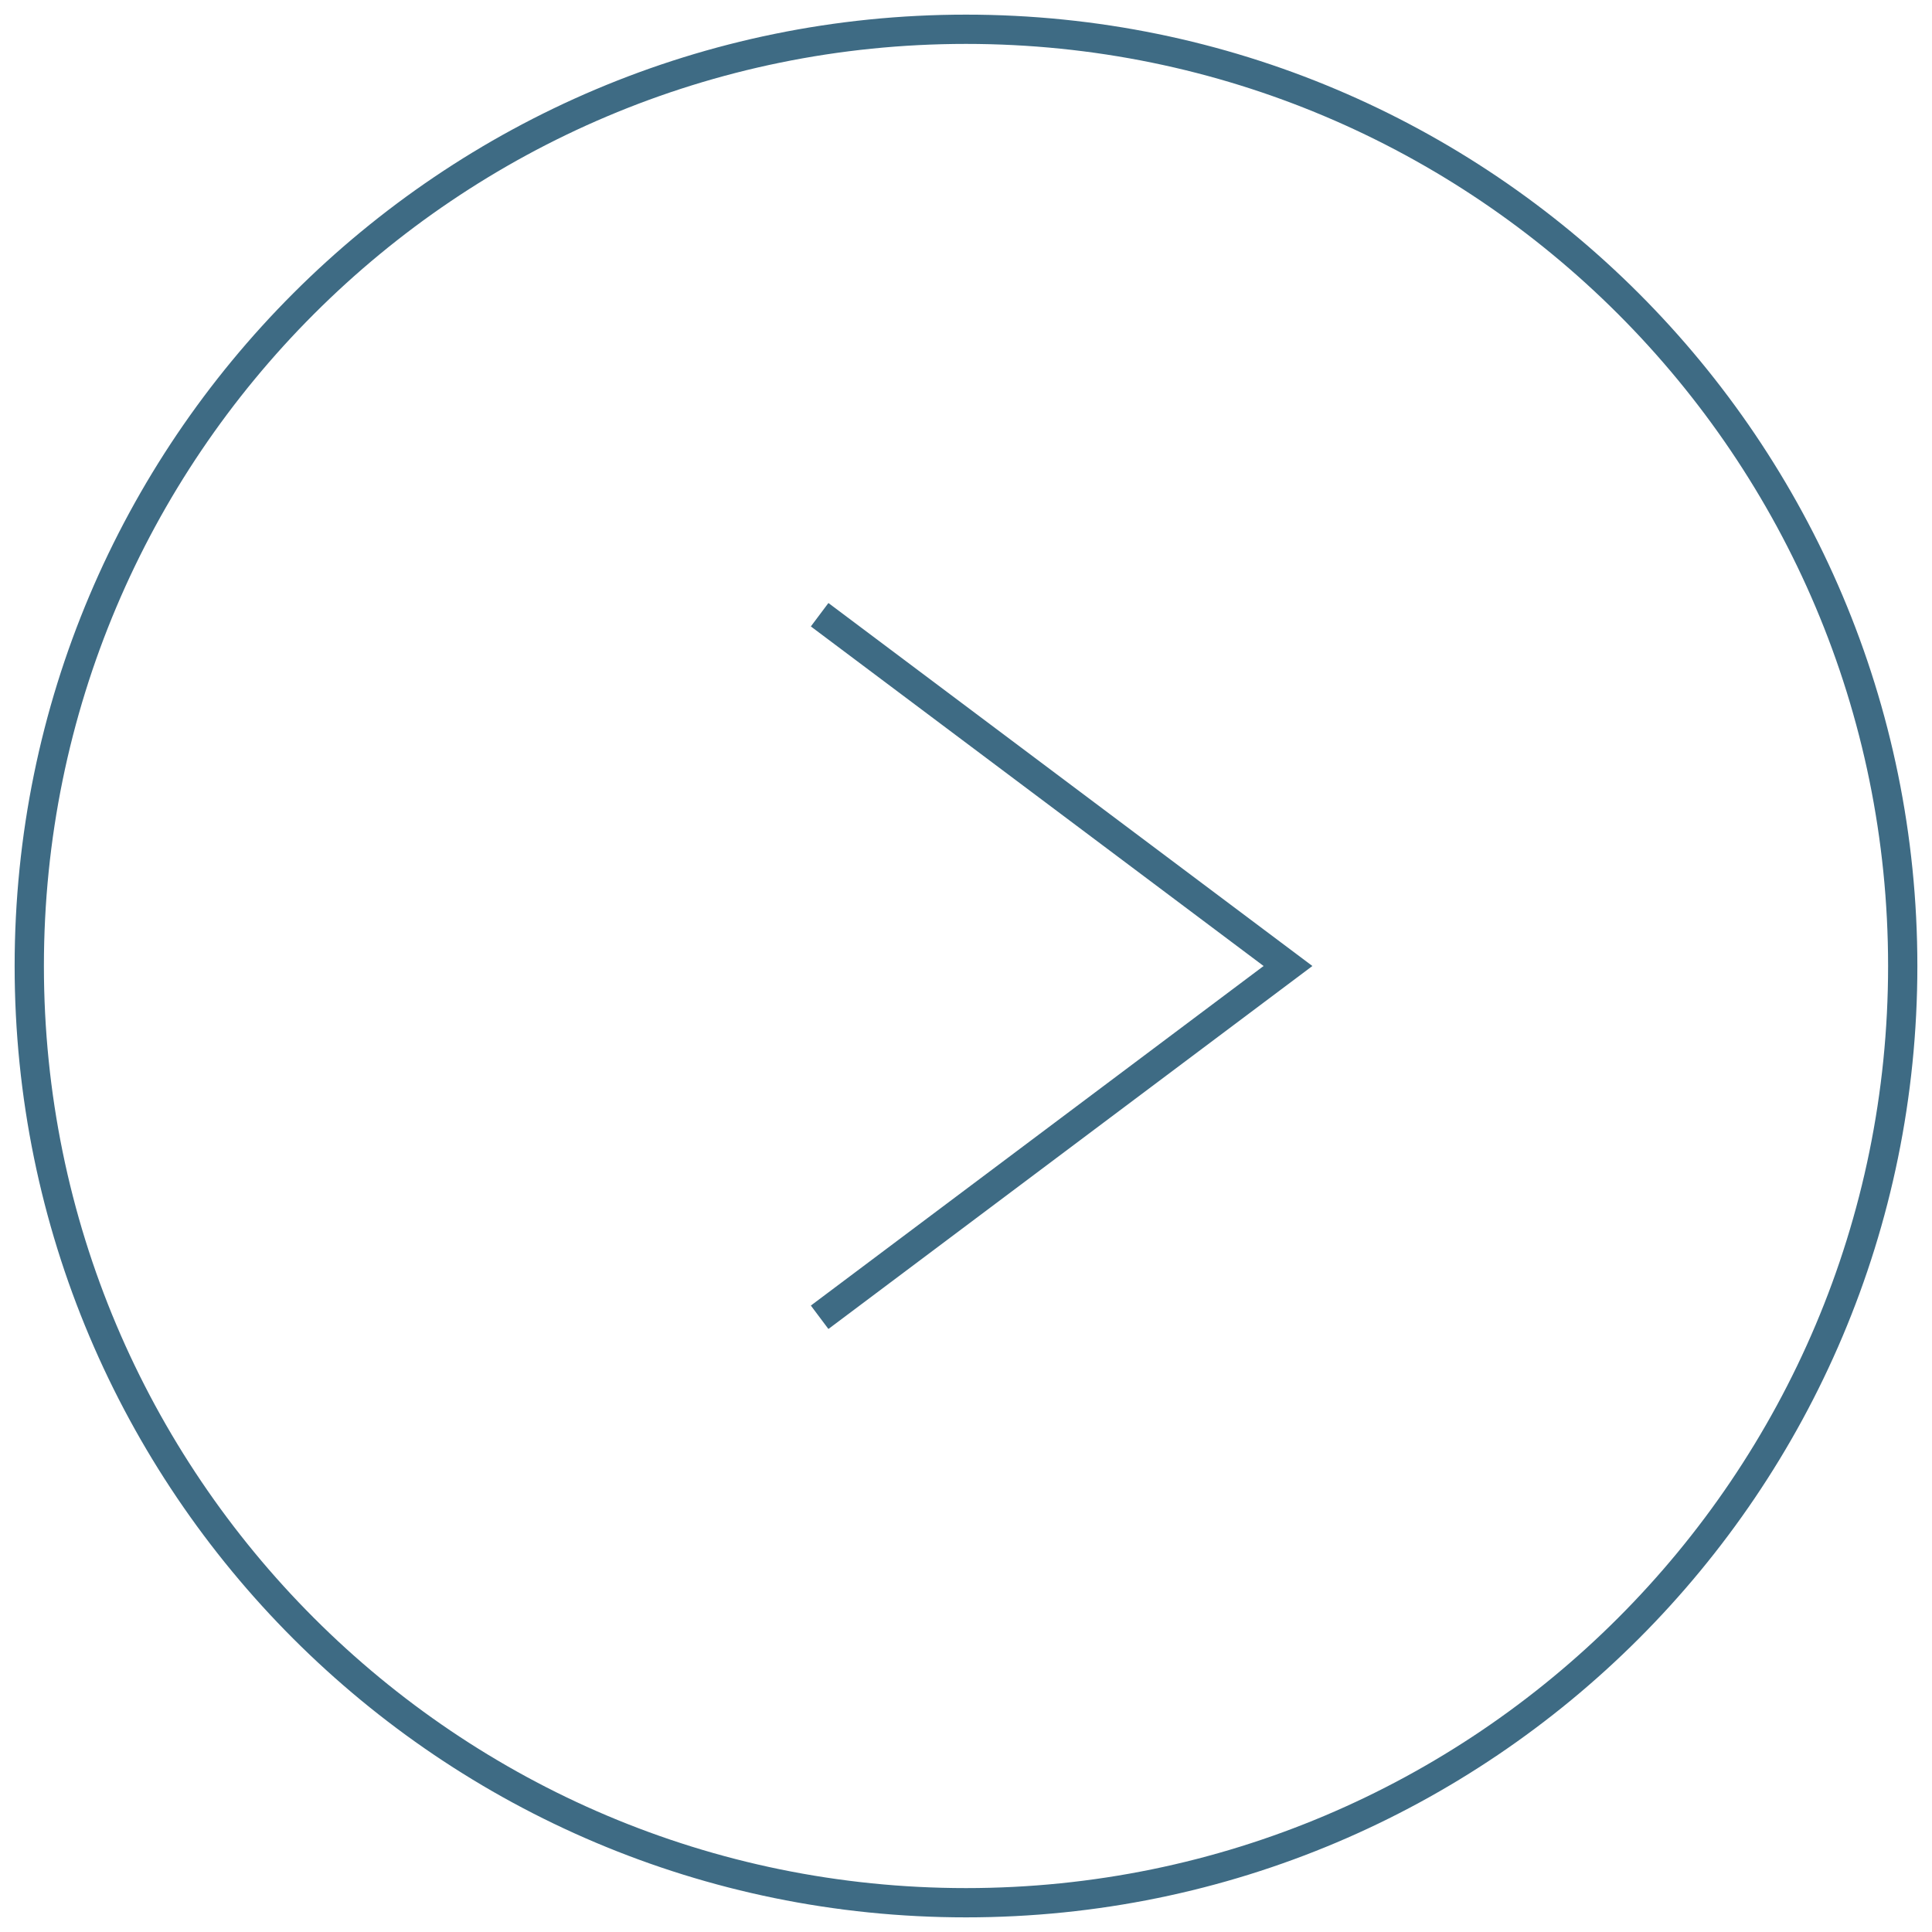 <svg width="66" height="66" viewBox="0 0 66 66" fill="none" xmlns="http://www.w3.org/2000/svg">
<path d="M28 45L44 33L28 21M1 33C1 15.327 15.327 1 33 1C50.673 1 65 15.327 65 33C65 50.673 50.673 65 33 65C15.327 65 1 50.673 1 33Z" stroke="#3E6B84"/>
</svg>

